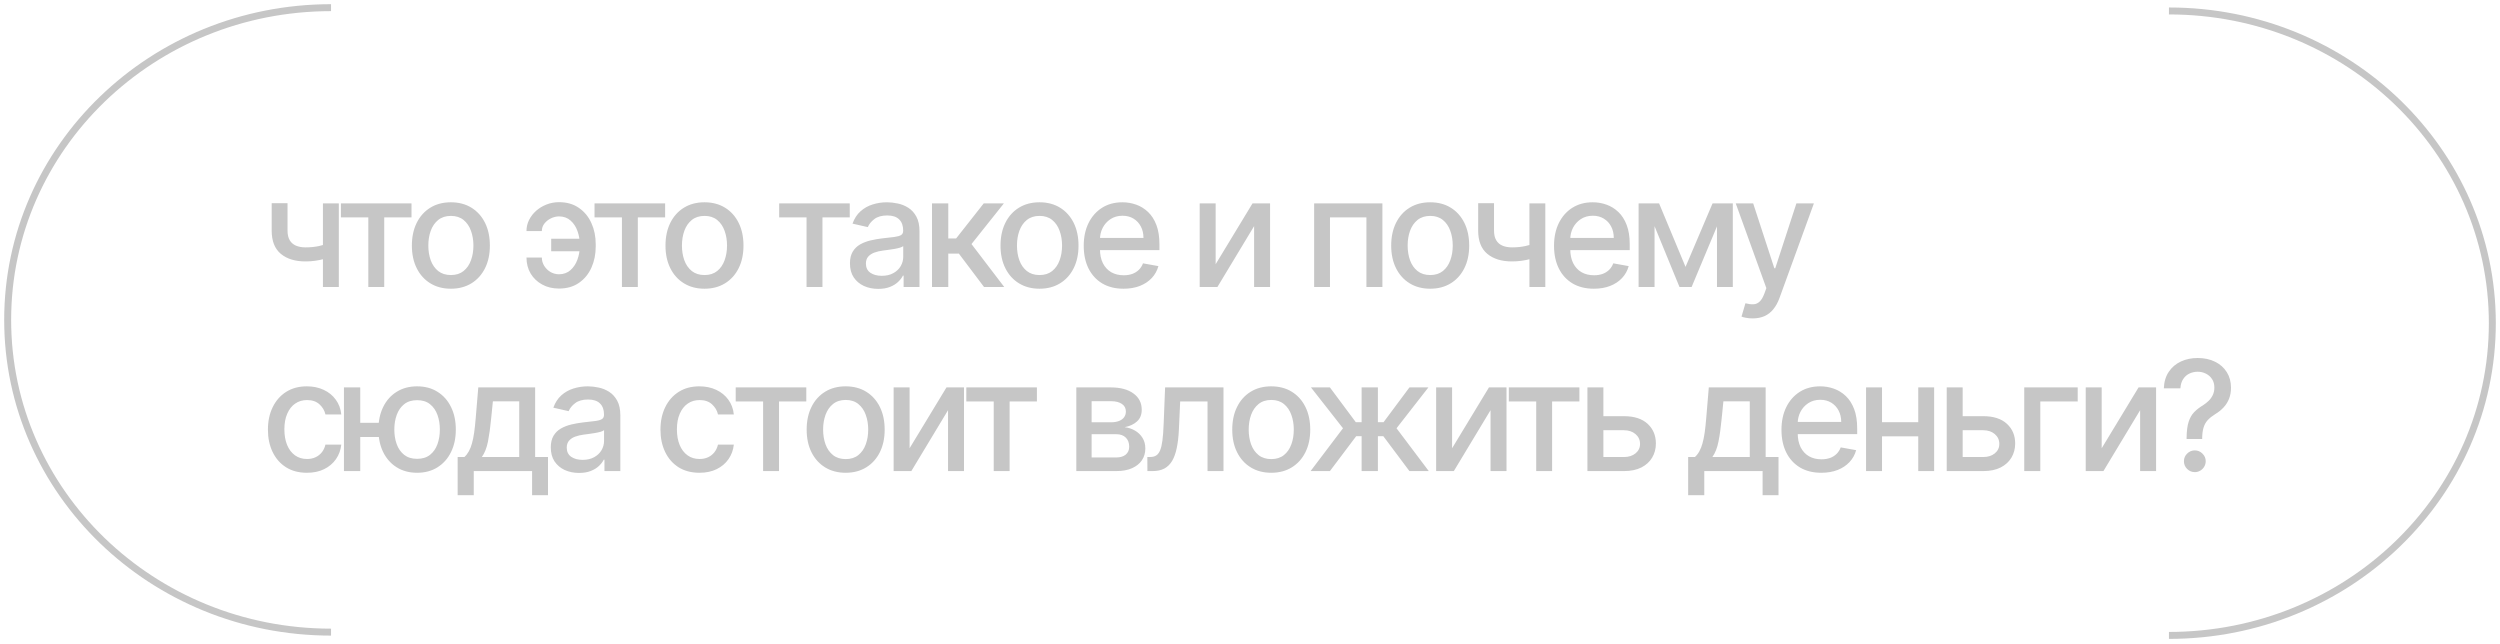 <svg xmlns="http://www.w3.org/2000/svg" width="326" height="84" viewBox="0 0 326 84" fill="none"><path d="M44.184 26.52V37.429H42.11V26.52H44.184ZM43.282 31.584V33.416C42.956 33.548 42.61 33.667 42.245 33.771C41.881 33.87 41.497 33.949 41.095 34.005C40.692 34.062 40.273 34.091 39.838 34.091C38.488 34.091 37.416 33.762 36.62 33.103C35.825 32.441 35.427 31.427 35.427 30.064V26.498H37.494V30.064C37.494 30.58 37.589 30.999 37.778 31.321C37.967 31.643 38.237 31.88 38.588 32.031C38.938 32.182 39.355 32.258 39.838 32.258C40.477 32.258 41.066 32.199 41.606 32.081C42.151 31.958 42.709 31.792 43.282 31.584ZM44.456 28.352V26.52H53.661V28.352H50.102V37.429H48.029V28.352H44.456ZM58.794 37.649C57.771 37.649 56.879 37.414 56.117 36.946C55.354 36.477 54.762 35.821 54.341 34.978C53.92 34.136 53.709 33.151 53.709 32.024C53.709 30.892 53.92 29.903 54.341 29.055C54.762 28.208 55.354 27.549 56.117 27.081C56.879 26.612 57.771 26.378 58.794 26.378C59.817 26.378 60.709 26.612 61.472 27.081C62.234 27.549 62.826 28.208 63.247 29.055C63.669 29.903 63.879 30.892 63.879 32.024C63.879 33.151 63.669 34.136 63.247 34.978C62.826 35.821 62.234 36.477 61.472 36.946C60.709 37.414 59.817 37.649 58.794 37.649ZM58.801 35.866C59.464 35.866 60.013 35.691 60.449 35.341C60.885 34.99 61.206 34.524 61.415 33.941C61.628 33.359 61.734 32.718 61.734 32.017C61.734 31.321 61.628 30.682 61.415 30.099C61.206 29.512 60.885 29.041 60.449 28.686C60.013 28.331 59.464 28.153 58.801 28.153C58.134 28.153 57.58 28.331 57.139 28.686C56.704 29.041 56.379 29.512 56.166 30.099C55.958 30.682 55.854 31.321 55.854 32.017C55.854 32.718 55.958 33.359 56.166 33.941C56.379 34.524 56.704 34.99 57.139 35.341C57.58 35.691 58.134 35.866 58.801 35.866ZM72.893 28.217C72.523 28.222 72.168 28.309 71.827 28.48C71.486 28.65 71.205 28.878 70.982 29.162C70.764 29.446 70.656 29.768 70.656 30.128H68.653C68.653 29.616 68.766 29.133 68.993 28.679C69.221 28.224 69.531 27.824 69.924 27.478C70.317 27.133 70.769 26.86 71.281 26.662C71.792 26.463 72.329 26.363 72.893 26.363C73.92 26.363 74.789 26.614 75.499 27.116C76.214 27.613 76.756 28.276 77.126 29.105C77.495 29.929 77.68 30.833 77.68 31.818V32.173C77.68 33.158 77.495 34.065 77.126 34.893C76.756 35.722 76.214 36.385 75.499 36.882C74.789 37.379 73.92 37.628 72.893 37.628C72.069 37.628 71.337 37.452 70.698 37.102C70.059 36.752 69.557 36.273 69.192 35.667C68.833 35.057 68.653 34.361 68.653 33.579H70.656C70.656 33.968 70.757 34.327 70.961 34.659C71.165 34.99 71.434 35.258 71.77 35.461C72.111 35.66 72.486 35.762 72.893 35.767C73.504 35.762 74.008 35.577 74.406 35.213C74.808 34.848 75.106 34.391 75.3 33.842C75.499 33.288 75.599 32.732 75.599 32.173V31.818C75.599 31.235 75.499 30.67 75.3 30.12C75.106 29.571 74.808 29.119 74.406 28.764C74.008 28.404 73.504 28.222 72.893 28.217ZM76.344 31.129V32.763H71.877V31.129H76.344ZM77.527 28.352V26.52H86.732V28.352H83.174V37.429H81.1V28.352H77.527ZM91.865 37.649C90.843 37.649 89.95 37.414 89.188 36.946C88.425 36.477 87.834 35.821 87.412 34.978C86.991 34.136 86.78 33.151 86.78 32.024C86.78 30.892 86.991 29.903 87.412 29.055C87.834 28.208 88.425 27.549 89.188 27.081C89.95 26.612 90.843 26.378 91.865 26.378C92.888 26.378 93.781 26.612 94.543 27.081C95.305 27.549 95.897 28.208 96.318 29.055C96.74 29.903 96.95 30.892 96.95 32.024C96.95 33.151 96.74 34.136 96.318 34.978C95.897 35.821 95.305 36.477 94.543 36.946C93.781 37.414 92.888 37.649 91.865 37.649ZM91.872 35.866C92.535 35.866 93.084 35.691 93.52 35.341C93.956 34.99 94.278 34.524 94.486 33.941C94.699 33.359 94.805 32.718 94.805 32.017C94.805 31.321 94.699 30.682 94.486 30.099C94.278 29.512 93.956 29.041 93.52 28.686C93.084 28.331 92.535 28.153 91.872 28.153C91.205 28.153 90.651 28.331 90.21 28.686C89.775 29.041 89.45 29.512 89.237 30.099C89.029 30.682 88.925 31.321 88.925 32.017C88.925 32.718 89.029 33.359 89.237 33.941C89.45 34.524 89.775 34.99 90.21 35.341C90.651 35.691 91.205 35.866 91.872 35.866ZM101.603 28.352V26.52H110.808V28.352H107.249V37.429H105.175V28.352H101.603ZM114.521 37.67C113.829 37.67 113.204 37.542 112.646 37.287C112.087 37.026 111.644 36.65 111.317 36.157C110.995 35.665 110.834 35.061 110.834 34.346C110.834 33.731 110.953 33.224 111.19 32.826C111.426 32.429 111.746 32.114 112.148 31.882C112.551 31.65 113.001 31.475 113.498 31.356C113.995 31.238 114.502 31.148 115.018 31.086C115.671 31.011 116.201 30.949 116.609 30.902C117.016 30.85 117.312 30.767 117.496 30.653C117.681 30.54 117.773 30.355 117.773 30.099V30.049C117.773 29.429 117.598 28.949 117.248 28.608C116.902 28.267 116.386 28.096 115.7 28.096C114.985 28.096 114.421 28.255 114.009 28.572C113.602 28.885 113.32 29.233 113.164 29.616L111.168 29.162C111.405 28.499 111.751 27.964 112.205 27.557C112.664 27.145 113.192 26.846 113.789 26.662C114.386 26.472 115.013 26.378 115.671 26.378C116.107 26.378 116.568 26.43 117.056 26.534C117.548 26.633 118.008 26.818 118.434 27.088C118.865 27.358 119.218 27.744 119.492 28.245C119.767 28.743 119.904 29.389 119.904 30.184V37.429H117.83V35.937H117.745C117.608 36.212 117.402 36.482 117.127 36.747C116.852 37.012 116.5 37.232 116.069 37.407C115.638 37.583 115.122 37.67 114.521 37.67ZM114.982 35.966C115.569 35.966 116.071 35.85 116.488 35.618C116.909 35.386 117.229 35.083 117.447 34.709C117.669 34.33 117.78 33.925 117.78 33.494V32.088C117.705 32.164 117.558 32.235 117.34 32.301C117.127 32.362 116.883 32.417 116.609 32.464C116.334 32.507 116.066 32.547 115.806 32.585C115.546 32.618 115.328 32.647 115.153 32.67C114.741 32.722 114.364 32.81 114.023 32.933C113.687 33.056 113.417 33.234 113.214 33.466C113.015 33.693 112.915 33.996 112.915 34.375C112.915 34.9 113.11 35.298 113.498 35.568C113.886 35.833 114.381 35.966 114.982 35.966ZM121.533 37.429V26.52H123.656V31.093H124.679L128.28 26.52H130.908L126.682 31.825L130.957 37.429H128.322L125.034 33.068H123.656V37.429H121.533ZM135.553 37.649C134.53 37.649 133.637 37.414 132.875 36.946C132.113 36.477 131.521 35.821 131.1 34.978C130.678 34.136 130.467 33.151 130.467 32.024C130.467 30.892 130.678 29.903 131.1 29.055C131.521 28.208 132.113 27.549 132.875 27.081C133.637 26.612 134.53 26.378 135.553 26.378C136.575 26.378 137.468 26.612 138.23 27.081C138.993 27.549 139.584 28.208 140.006 29.055C140.427 29.903 140.638 30.892 140.638 32.024C140.638 33.151 140.427 34.136 140.006 34.978C139.584 35.821 138.993 36.477 138.23 36.946C137.468 37.414 136.575 37.649 135.553 37.649ZM135.56 35.866C136.223 35.866 136.772 35.691 137.208 35.341C137.643 34.99 137.965 34.524 138.173 33.941C138.387 33.359 138.493 32.718 138.493 32.017C138.493 31.321 138.387 30.682 138.173 30.099C137.965 29.512 137.643 29.041 137.208 28.686C136.772 28.331 136.223 28.153 135.56 28.153C134.892 28.153 134.338 28.331 133.898 28.686C133.462 29.041 133.138 29.512 132.925 30.099C132.717 30.682 132.612 31.321 132.612 32.017C132.612 32.718 132.717 33.359 132.925 33.941C133.138 34.524 133.462 34.99 133.898 35.341C134.338 35.691 134.892 35.866 135.56 35.866ZM146.51 37.649C145.435 37.649 144.51 37.419 143.733 36.96C142.961 36.496 142.365 35.845 141.943 35.007C141.527 34.164 141.318 33.177 141.318 32.045C141.318 30.928 141.527 29.943 141.943 29.091C142.365 28.238 142.952 27.573 143.705 27.095C144.462 26.617 145.348 26.378 146.361 26.378C146.976 26.378 147.573 26.479 148.151 26.683C148.728 26.887 149.247 27.206 149.706 27.642C150.165 28.077 150.528 28.643 150.793 29.339C151.058 30.03 151.19 30.871 151.19 31.86V32.613H142.519V31.023H149.109C149.109 30.464 148.996 29.969 148.769 29.538C148.541 29.102 148.222 28.759 147.81 28.508C147.403 28.257 146.924 28.132 146.375 28.132C145.778 28.132 145.258 28.279 144.813 28.572C144.372 28.861 144.031 29.24 143.79 29.709C143.553 30.173 143.435 30.677 143.435 31.221V32.464C143.435 33.193 143.563 33.814 143.818 34.325C144.079 34.836 144.441 35.227 144.905 35.497C145.369 35.762 145.911 35.895 146.531 35.895C146.934 35.895 147.301 35.838 147.632 35.724C147.964 35.606 148.25 35.431 148.492 35.199C148.733 34.967 148.918 34.68 149.046 34.339L151.055 34.701C150.894 35.293 150.606 35.812 150.189 36.257C149.777 36.697 149.259 37.041 148.634 37.287C148.013 37.528 147.305 37.649 146.51 37.649ZM158.521 34.453L163.329 26.52H165.616V37.429H163.535V29.488L158.748 37.429H156.44V26.52H158.521V34.453ZM171.364 37.429V26.52H180.263V37.429H178.182V28.352H173.431V37.429H171.364ZM186.497 37.649C185.475 37.649 184.582 37.414 183.82 36.946C183.057 36.477 182.466 35.821 182.044 34.978C181.623 34.136 181.412 33.151 181.412 32.024C181.412 30.892 181.623 29.903 182.044 29.055C182.466 28.208 183.057 27.549 183.82 27.081C184.582 26.612 185.475 26.378 186.497 26.378C187.52 26.378 188.412 26.612 189.175 27.081C189.937 27.549 190.529 28.208 190.95 29.055C191.372 29.903 191.582 30.892 191.582 32.024C191.582 33.151 191.372 34.136 190.95 34.978C190.529 35.821 189.937 36.477 189.175 36.946C188.412 37.414 187.52 37.649 186.497 37.649ZM186.504 35.866C187.167 35.866 187.716 35.691 188.152 35.341C188.588 34.99 188.91 34.524 189.118 33.941C189.331 33.359 189.438 32.718 189.438 32.017C189.438 31.321 189.331 30.682 189.118 30.099C188.91 29.512 188.588 29.041 188.152 28.686C187.716 28.331 187.167 28.153 186.504 28.153C185.837 28.153 185.283 28.331 184.842 28.686C184.407 29.041 184.082 29.512 183.869 30.099C183.661 30.682 183.557 31.321 183.557 32.017C183.557 32.718 183.661 33.359 183.869 33.941C184.082 34.524 184.407 34.99 184.842 35.341C185.283 35.691 185.837 35.866 186.504 35.866ZM201.51 26.52V37.429H199.436V26.52H201.51ZM200.608 31.584V33.416C200.281 33.548 199.936 33.667 199.571 33.771C199.206 33.87 198.823 33.949 198.42 34.005C198.018 34.062 197.599 34.091 197.163 34.091C195.814 34.091 194.741 33.762 193.946 33.103C193.151 32.441 192.753 31.427 192.753 30.064V26.498H194.82V30.064C194.82 30.58 194.914 30.999 195.104 31.321C195.293 31.643 195.563 31.88 195.913 32.031C196.264 32.182 196.68 32.258 197.163 32.258C197.803 32.258 198.392 32.199 198.932 32.081C199.476 31.958 200.035 31.792 200.608 31.584ZM207.837 37.649C206.762 37.649 205.836 37.419 205.06 36.96C204.288 36.496 203.691 35.845 203.27 35.007C202.853 34.164 202.645 33.177 202.645 32.045C202.645 30.928 202.853 29.943 203.27 29.091C203.691 28.238 204.278 27.573 205.031 27.095C205.789 26.617 206.674 26.378 207.687 26.378C208.303 26.378 208.9 26.479 209.477 26.683C210.055 26.887 210.573 27.206 211.033 27.642C211.492 28.077 211.854 28.643 212.119 29.339C212.384 30.03 212.517 30.871 212.517 31.86V32.613H203.845V31.023H210.436C210.436 30.464 210.322 29.969 210.095 29.538C209.868 29.102 209.548 28.759 209.136 28.508C208.729 28.257 208.251 28.132 207.702 28.132C207.105 28.132 206.584 28.279 206.139 28.572C205.699 28.861 205.358 29.24 205.116 29.709C204.88 30.173 204.761 30.677 204.761 31.221V32.464C204.761 33.193 204.889 33.814 205.145 34.325C205.405 34.836 205.767 35.227 206.231 35.497C206.695 35.762 207.238 35.895 207.858 35.895C208.26 35.895 208.627 35.838 208.959 35.724C209.29 35.606 209.577 35.431 209.818 35.199C210.06 34.967 210.244 34.68 210.372 34.339L212.382 34.701C212.221 35.293 211.932 35.812 211.516 36.257C211.104 36.697 210.585 37.041 209.96 37.287C209.34 37.528 208.632 37.649 207.837 37.649ZM219.795 34.801L223.318 26.52H225.15L220.584 37.429H219.007L214.533 26.52H216.344L219.795 34.801ZM215.754 26.52V37.429H213.673V26.52H215.754ZM223.893 37.429V26.52H225.96V37.429H223.893ZM228.542 41.52C228.225 41.52 227.936 41.494 227.676 41.441C227.415 41.394 227.221 41.342 227.093 41.285L227.605 39.545C227.993 39.649 228.338 39.694 228.641 39.68C228.945 39.666 229.212 39.552 229.444 39.339C229.681 39.126 229.889 38.778 230.069 38.295L230.332 37.571L226.34 26.52H228.613L231.376 34.986H231.49L234.252 26.52H236.532L232.036 38.885C231.828 39.453 231.563 39.933 231.241 40.326C230.919 40.724 230.535 41.023 230.09 41.221C229.645 41.42 229.129 41.52 228.542 41.52ZM40.022 61.649C38.966 61.649 38.057 61.41 37.295 60.932C36.537 60.449 35.955 59.783 35.548 58.936C35.141 58.088 34.937 57.118 34.937 56.024C34.937 54.916 35.145 53.938 35.562 53.091C35.979 52.238 36.566 51.573 37.323 51.095C38.081 50.617 38.974 50.378 40.001 50.378C40.83 50.378 41.568 50.532 42.217 50.839C42.865 51.142 43.389 51.568 43.786 52.118C44.189 52.667 44.428 53.308 44.504 54.042H42.437C42.323 53.531 42.063 53.091 41.656 52.721C41.253 52.352 40.714 52.167 40.036 52.167C39.445 52.167 38.926 52.324 38.481 52.636C38.041 52.944 37.697 53.384 37.451 53.957C37.205 54.525 37.082 55.198 37.082 55.974C37.082 56.77 37.203 57.456 37.444 58.034C37.686 58.611 38.026 59.059 38.467 59.376C38.912 59.693 39.435 59.852 40.036 59.852C40.439 59.852 40.803 59.779 41.13 59.632C41.462 59.48 41.739 59.265 41.961 58.986C42.188 58.706 42.347 58.37 42.437 57.977H44.504C44.428 58.682 44.198 59.312 43.815 59.866C43.431 60.42 42.918 60.856 42.274 61.173C41.635 61.49 40.884 61.649 40.022 61.649ZM51.065 55.136V56.983H45.248V55.136H51.065ZM46.974 50.52V61.429H44.85V50.52H46.974ZM54.389 61.649C53.375 61.649 52.49 61.412 51.732 60.939C50.975 60.465 50.388 59.807 49.971 58.964C49.554 58.117 49.346 57.134 49.346 56.017C49.346 54.89 49.554 53.905 49.971 53.062C50.388 52.215 50.975 51.557 51.732 51.088C52.49 50.614 53.375 50.378 54.389 50.378C55.407 50.378 56.292 50.614 57.045 51.088C57.803 51.557 58.39 52.215 58.806 53.062C59.228 53.905 59.438 54.89 59.438 56.017C59.438 57.134 59.228 58.117 58.806 58.964C58.39 59.807 57.803 60.465 57.045 60.939C56.292 61.412 55.407 61.649 54.389 61.649ZM54.389 59.831C55.075 59.831 55.636 59.658 56.072 59.312C56.512 58.962 56.837 58.498 57.045 57.92C57.253 57.343 57.357 56.708 57.357 56.017C57.357 55.321 57.253 54.684 57.045 54.106C56.837 53.524 56.512 53.057 56.072 52.707C55.636 52.357 55.075 52.182 54.389 52.182C53.707 52.182 53.146 52.357 52.705 52.707C52.265 53.057 51.941 53.524 51.732 54.106C51.524 54.684 51.42 55.321 51.42 56.017C51.42 56.708 51.524 57.343 51.732 57.92C51.941 58.498 52.265 58.962 52.705 59.312C53.146 59.658 53.707 59.831 54.389 59.831ZM59.677 64.575V59.589H60.564C60.792 59.381 60.983 59.132 61.14 58.843C61.301 58.555 61.436 58.211 61.544 57.814C61.658 57.416 61.753 56.952 61.829 56.422C61.904 55.887 61.971 55.276 62.027 54.589L62.368 50.52H69.783V59.589H71.459V64.575H69.385V61.429H61.779V64.575H59.677ZM62.837 59.589H67.709V52.338H64.272L64.044 54.589C63.936 55.735 63.798 56.729 63.633 57.572C63.467 58.41 63.202 59.083 62.837 59.589ZM75.51 61.67C74.818 61.67 74.193 61.542 73.635 61.287C73.076 61.026 72.633 60.65 72.306 60.157C71.984 59.665 71.823 59.061 71.823 58.346C71.823 57.731 71.942 57.224 72.179 56.826C72.415 56.429 72.735 56.114 73.137 55.882C73.54 55.65 73.99 55.475 74.487 55.356C74.984 55.238 75.491 55.148 76.007 55.086C76.66 55.011 77.191 54.949 77.598 54.902C78.005 54.85 78.301 54.767 78.486 54.653C78.67 54.539 78.762 54.355 78.762 54.099V54.049C78.762 53.429 78.587 52.949 78.237 52.608C77.891 52.267 77.375 52.096 76.689 52.096C75.974 52.096 75.41 52.255 74.998 52.572C74.591 52.885 74.309 53.233 74.153 53.616L72.157 53.162C72.394 52.499 72.74 51.964 73.194 51.557C73.653 51.145 74.181 50.846 74.778 50.662C75.375 50.472 76.002 50.378 76.66 50.378C77.096 50.378 77.557 50.43 78.045 50.534C78.537 50.633 78.997 50.818 79.423 51.088C79.854 51.358 80.207 51.744 80.481 52.245C80.756 52.743 80.893 53.389 80.893 54.184V61.429H78.819V59.937H78.734C78.597 60.212 78.391 60.482 78.116 60.747C77.841 61.012 77.489 61.232 77.058 61.407C76.627 61.583 76.111 61.67 75.51 61.67ZM75.971 59.966C76.558 59.966 77.06 59.85 77.477 59.618C77.898 59.386 78.218 59.083 78.436 58.709C78.658 58.33 78.769 57.925 78.769 57.494V56.088C78.694 56.164 78.547 56.235 78.329 56.301C78.116 56.362 77.872 56.417 77.598 56.464C77.323 56.507 77.055 56.547 76.795 56.585C76.535 56.618 76.317 56.647 76.142 56.67C75.73 56.722 75.353 56.81 75.012 56.933C74.676 57.056 74.406 57.234 74.203 57.466C74.004 57.693 73.904 57.996 73.904 58.375C73.904 58.9 74.099 59.298 74.487 59.568C74.875 59.833 75.37 59.966 75.971 59.966ZM91.21 61.649C90.154 61.649 89.245 61.41 88.483 60.932C87.725 60.449 87.142 59.783 86.735 58.936C86.328 58.088 86.124 57.118 86.124 56.024C86.124 54.916 86.333 53.938 86.749 53.091C87.166 52.238 87.753 51.573 88.511 51.095C89.269 50.617 90.161 50.378 91.188 50.378C92.017 50.378 92.756 50.532 93.404 50.839C94.053 51.142 94.576 51.568 94.974 52.118C95.376 52.667 95.615 53.308 95.691 54.042H93.624C93.511 53.531 93.251 53.091 92.843 52.721C92.441 52.352 91.901 52.167 91.224 52.167C90.632 52.167 90.114 52.324 89.668 52.636C89.228 52.944 88.885 53.384 88.639 53.957C88.392 54.525 88.269 55.198 88.269 55.974C88.269 56.77 88.39 57.456 88.632 58.034C88.873 58.611 89.214 59.059 89.654 59.376C90.099 59.693 90.623 59.852 91.224 59.852C91.626 59.852 91.991 59.779 92.318 59.632C92.649 59.48 92.926 59.265 93.149 58.986C93.376 58.706 93.534 58.37 93.624 57.977H95.691C95.615 58.682 95.386 59.312 95.002 59.866C94.619 60.42 94.105 60.856 93.461 61.173C92.822 61.49 92.072 61.649 91.21 61.649ZM95.937 52.352V50.52H105.141V52.352H101.583V61.429H99.509V52.352H95.937ZM110.275 61.649C109.252 61.649 108.359 61.414 107.597 60.946C106.835 60.477 106.243 59.821 105.821 58.978C105.4 58.136 105.189 57.151 105.189 56.024C105.189 54.892 105.4 53.903 105.821 53.055C106.243 52.208 106.835 51.549 107.597 51.081C108.359 50.612 109.252 50.378 110.275 50.378C111.297 50.378 112.19 50.612 112.952 51.081C113.714 51.549 114.306 52.208 114.728 53.055C115.149 53.903 115.36 54.892 115.36 56.024C115.36 57.151 115.149 58.136 114.728 58.978C114.306 59.821 113.714 60.477 112.952 60.946C112.19 61.414 111.297 61.649 110.275 61.649ZM110.282 59.866C110.945 59.866 111.494 59.691 111.929 59.341C112.365 58.99 112.687 58.524 112.895 57.941C113.108 57.359 113.215 56.718 113.215 56.017C113.215 55.321 113.108 54.682 112.895 54.099C112.687 53.512 112.365 53.041 111.929 52.686C111.494 52.331 110.945 52.153 110.282 52.153C109.614 52.153 109.06 52.331 108.62 52.686C108.184 53.041 107.86 53.512 107.647 54.099C107.438 54.682 107.334 55.321 107.334 56.017C107.334 56.718 107.438 57.359 107.647 57.941C107.86 58.524 108.184 58.99 108.62 59.341C109.06 59.691 109.614 59.866 110.282 59.866ZM118.611 58.453L123.419 50.52H125.706V61.429H123.625V53.488L118.838 61.429H116.53V50.52H118.611V58.453ZM126.008 52.352V50.52H135.213V52.352H131.655V61.429H129.581V52.352H126.008ZM140.352 61.429V50.52H144.876C146.107 50.52 147.083 50.782 147.802 51.308C148.522 51.829 148.882 52.537 148.882 53.432C148.882 54.071 148.678 54.577 148.271 54.951C147.864 55.325 147.324 55.576 146.652 55.704C147.139 55.761 147.587 55.908 147.994 56.145C148.401 56.377 148.728 56.689 148.974 57.082C149.225 57.475 149.351 57.944 149.351 58.488C149.351 59.066 149.202 59.577 148.903 60.023C148.605 60.463 148.172 60.808 147.603 61.059C147.04 61.306 146.361 61.429 145.565 61.429H140.352ZM142.348 59.653H145.565C146.091 59.653 146.503 59.528 146.801 59.277C147.099 59.026 147.248 58.685 147.248 58.254C147.248 57.747 147.099 57.35 146.801 57.061C146.503 56.767 146.091 56.62 145.565 56.62H142.348V59.653ZM142.348 55.065H144.898C145.295 55.065 145.636 55.008 145.92 54.895C146.209 54.781 146.429 54.62 146.581 54.412C146.737 54.199 146.815 53.948 146.815 53.659C146.815 53.237 146.642 52.908 146.297 52.672C145.951 52.435 145.478 52.316 144.876 52.316H142.348V55.065ZM149.621 61.429L149.614 59.589H150.004C150.307 59.589 150.561 59.525 150.764 59.398C150.973 59.265 151.143 59.042 151.276 58.73C151.408 58.417 151.51 57.986 151.581 57.437C151.652 56.883 151.704 56.187 151.737 55.349L151.929 50.52H159.543V61.429H157.462V52.352H153.896L153.726 56.059C153.683 56.959 153.591 57.745 153.449 58.417C153.312 59.09 153.11 59.651 152.845 60.101C152.58 60.546 152.239 60.88 151.823 61.102C151.406 61.32 150.899 61.429 150.303 61.429H149.621ZM165.77 61.649C164.747 61.649 163.855 61.414 163.092 60.946C162.33 60.477 161.738 59.821 161.317 58.978C160.895 58.136 160.685 57.151 160.685 56.024C160.685 54.892 160.895 53.903 161.317 53.055C161.738 52.208 162.33 51.549 163.092 51.081C163.855 50.612 164.747 50.378 165.77 50.378C166.793 50.378 167.685 50.612 168.447 51.081C169.21 51.549 169.802 52.208 170.223 53.055C170.644 53.903 170.855 54.892 170.855 56.024C170.855 57.151 170.644 58.136 170.223 58.978C169.802 59.821 169.21 60.477 168.447 60.946C167.685 61.414 166.793 61.649 165.77 61.649ZM165.777 59.866C166.44 59.866 166.989 59.691 167.425 59.341C167.86 58.99 168.182 58.524 168.391 57.941C168.604 57.359 168.71 56.718 168.71 56.017C168.71 55.321 168.604 54.682 168.391 54.099C168.182 53.512 167.86 53.041 167.425 52.686C166.989 52.331 166.44 52.153 165.777 52.153C165.109 52.153 164.555 52.331 164.115 52.686C163.679 53.041 163.355 53.512 163.142 54.099C162.934 54.682 162.83 55.321 162.83 56.017C162.83 56.718 162.934 57.359 163.142 57.941C163.355 58.524 163.679 58.99 164.115 59.341C164.555 59.691 165.109 59.866 165.777 59.866ZM170.9 61.429L175.126 55.846L170.95 50.52H173.421L176.795 55.051H177.555V50.52H179.678V55.051H180.417L183.79 50.52H186.262L182.107 55.846L186.312 61.429H183.79L180.388 56.883H179.678V61.429H177.555V56.883H176.844L173.421 61.429H170.9ZM189.352 58.453L194.16 50.52H196.447V61.429H194.366V53.488L189.579 61.429H187.271V50.52H189.352V58.453ZM196.749 52.352V50.52H205.954V52.352H202.395V61.429H200.322V52.352H196.749ZM208.598 54.27H211.765C213.101 54.27 214.128 54.601 214.848 55.264C215.567 55.927 215.927 56.782 215.927 57.828C215.927 58.51 215.766 59.123 215.444 59.667C215.122 60.212 214.651 60.643 214.031 60.96C213.411 61.273 212.656 61.429 211.765 61.429H207V50.52H209.081V59.596H211.765C212.376 59.596 212.878 59.438 213.271 59.12C213.664 58.798 213.861 58.389 213.861 57.892C213.861 57.366 213.664 56.938 213.271 56.606C212.878 56.27 212.376 56.102 211.765 56.102H208.598V54.27ZM220.136 64.575V59.589H221.024C221.251 59.381 221.443 59.132 221.599 58.843C221.76 58.555 221.895 58.211 222.004 57.814C222.117 57.416 222.212 56.952 222.288 56.422C222.364 55.887 222.43 55.276 222.487 54.589L222.828 50.52H230.242V59.589H231.919V64.575H229.845V61.429H222.238V64.575H220.136ZM223.296 59.589H228.169V52.338H224.731L224.504 54.589C224.395 55.735 224.258 56.729 224.092 57.572C223.926 58.41 223.661 59.083 223.296 59.589ZM237.496 61.649C236.421 61.649 235.495 61.419 234.719 60.96C233.947 60.496 233.351 59.845 232.929 59.007C232.513 58.164 232.304 57.177 232.304 56.045C232.304 54.928 232.513 53.943 232.929 53.091C233.351 52.238 233.938 51.573 234.691 51.095C235.448 50.617 236.334 50.378 237.347 50.378C237.962 50.378 238.559 50.479 239.137 50.683C239.714 50.887 240.233 51.206 240.692 51.642C241.151 52.077 241.513 52.643 241.779 53.339C242.044 54.031 242.176 54.871 242.176 55.861V56.613H233.504V55.023H240.095C240.095 54.464 239.982 53.969 239.754 53.538C239.527 53.102 239.208 52.759 238.796 52.508C238.388 52.257 237.91 52.132 237.361 52.132C236.764 52.132 236.244 52.279 235.799 52.572C235.358 52.861 235.017 53.24 234.776 53.709C234.539 54.173 234.421 54.677 234.421 55.221V56.464C234.421 57.193 234.549 57.814 234.804 58.325C235.065 58.836 235.427 59.227 235.891 59.497C236.355 59.762 236.897 59.895 237.517 59.895C237.92 59.895 238.287 59.838 238.618 59.724C238.95 59.606 239.236 59.431 239.477 59.199C239.719 58.967 239.904 58.68 240.031 58.339L242.041 58.701C241.88 59.293 241.592 59.812 241.175 60.257C240.763 60.697 240.245 61.041 239.62 61.287C238.999 61.528 238.291 61.649 237.496 61.649ZM250.726 55.058V56.898H244.817V55.058H250.726ZM245.414 50.52V61.429H243.333V50.52H245.414ZM252.21 50.52V61.429H250.137V50.52H252.21ZM255.449 54.27H258.617C259.952 54.27 260.98 54.601 261.699 55.264C262.419 55.927 262.779 56.782 262.779 57.828C262.779 58.51 262.618 59.123 262.296 59.667C261.974 60.212 261.503 60.643 260.883 60.96C260.262 61.273 259.507 61.429 258.617 61.429H253.851V50.52H255.932V59.596H258.617C259.228 59.596 259.73 59.438 260.123 59.12C260.516 58.798 260.712 58.389 260.712 57.892C260.712 57.366 260.516 56.938 260.123 56.606C259.73 56.27 259.228 56.102 258.617 56.102H255.449V54.27ZM270.934 50.52V52.352H266.055V61.429H263.96V50.52H270.934ZM274.06 58.453L278.868 50.52H281.155V61.429H279.074V53.488L274.287 61.429H271.979V50.52H274.06V58.453ZM285.132 57.245V57.111C285.142 56.23 285.229 55.529 285.395 55.008C285.566 54.487 285.807 54.066 286.12 53.744C286.432 53.422 286.808 53.129 287.249 52.863C287.533 52.683 287.789 52.482 288.016 52.26C288.243 52.037 288.423 51.782 288.556 51.493C288.688 51.204 288.754 50.884 288.754 50.534C288.754 50.112 288.655 49.748 288.456 49.44C288.257 49.132 287.992 48.896 287.661 48.73C287.334 48.559 286.969 48.474 286.567 48.474C286.202 48.474 285.854 48.55 285.523 48.701C285.192 48.853 284.917 49.09 284.699 49.412C284.481 49.729 284.356 50.139 284.323 50.64H282.164C282.197 49.788 282.412 49.068 282.81 48.481C283.208 47.889 283.733 47.442 284.387 47.139C285.045 46.836 285.772 46.684 286.567 46.684C287.438 46.684 288.201 46.848 288.854 47.174C289.507 47.496 290.014 47.949 290.374 48.531C290.738 49.109 290.921 49.783 290.921 50.555C290.921 51.085 290.838 51.564 290.672 51.99C290.506 52.411 290.27 52.788 289.962 53.119C289.659 53.45 289.294 53.744 288.868 54C288.466 54.251 288.139 54.511 287.888 54.781C287.642 55.051 287.462 55.37 287.348 55.74C287.235 56.109 287.173 56.566 287.164 57.111V57.245H285.132ZM286.205 61.564C285.817 61.564 285.483 61.426 285.203 61.152C284.924 60.872 284.784 60.536 284.784 60.143C284.784 59.755 284.924 59.423 285.203 59.149C285.483 58.87 285.817 58.73 286.205 58.73C286.588 58.73 286.92 58.87 287.199 59.149C287.483 59.423 287.625 59.755 287.625 60.143C287.625 60.404 287.559 60.643 287.426 60.861C287.299 61.074 287.128 61.244 286.915 61.372C286.702 61.5 286.465 61.564 286.205 61.564Z" fill="#404040" fill-opacity="0.3"></path><path d="M282.831 82.858C306.12 82.858 325 64.629 325 42.143C325 19.657 306.12 1.429 282.831 1.429" stroke="#404040" stroke-opacity="0.3" stroke-width="0.907"></path><path d="M43.168 1C19.879 1 1 19.228 1 41.714C1 64.2 19.879 82.429 43.168 82.429" stroke="#404040" stroke-opacity="0.3" stroke-width="0.907"></path></svg>